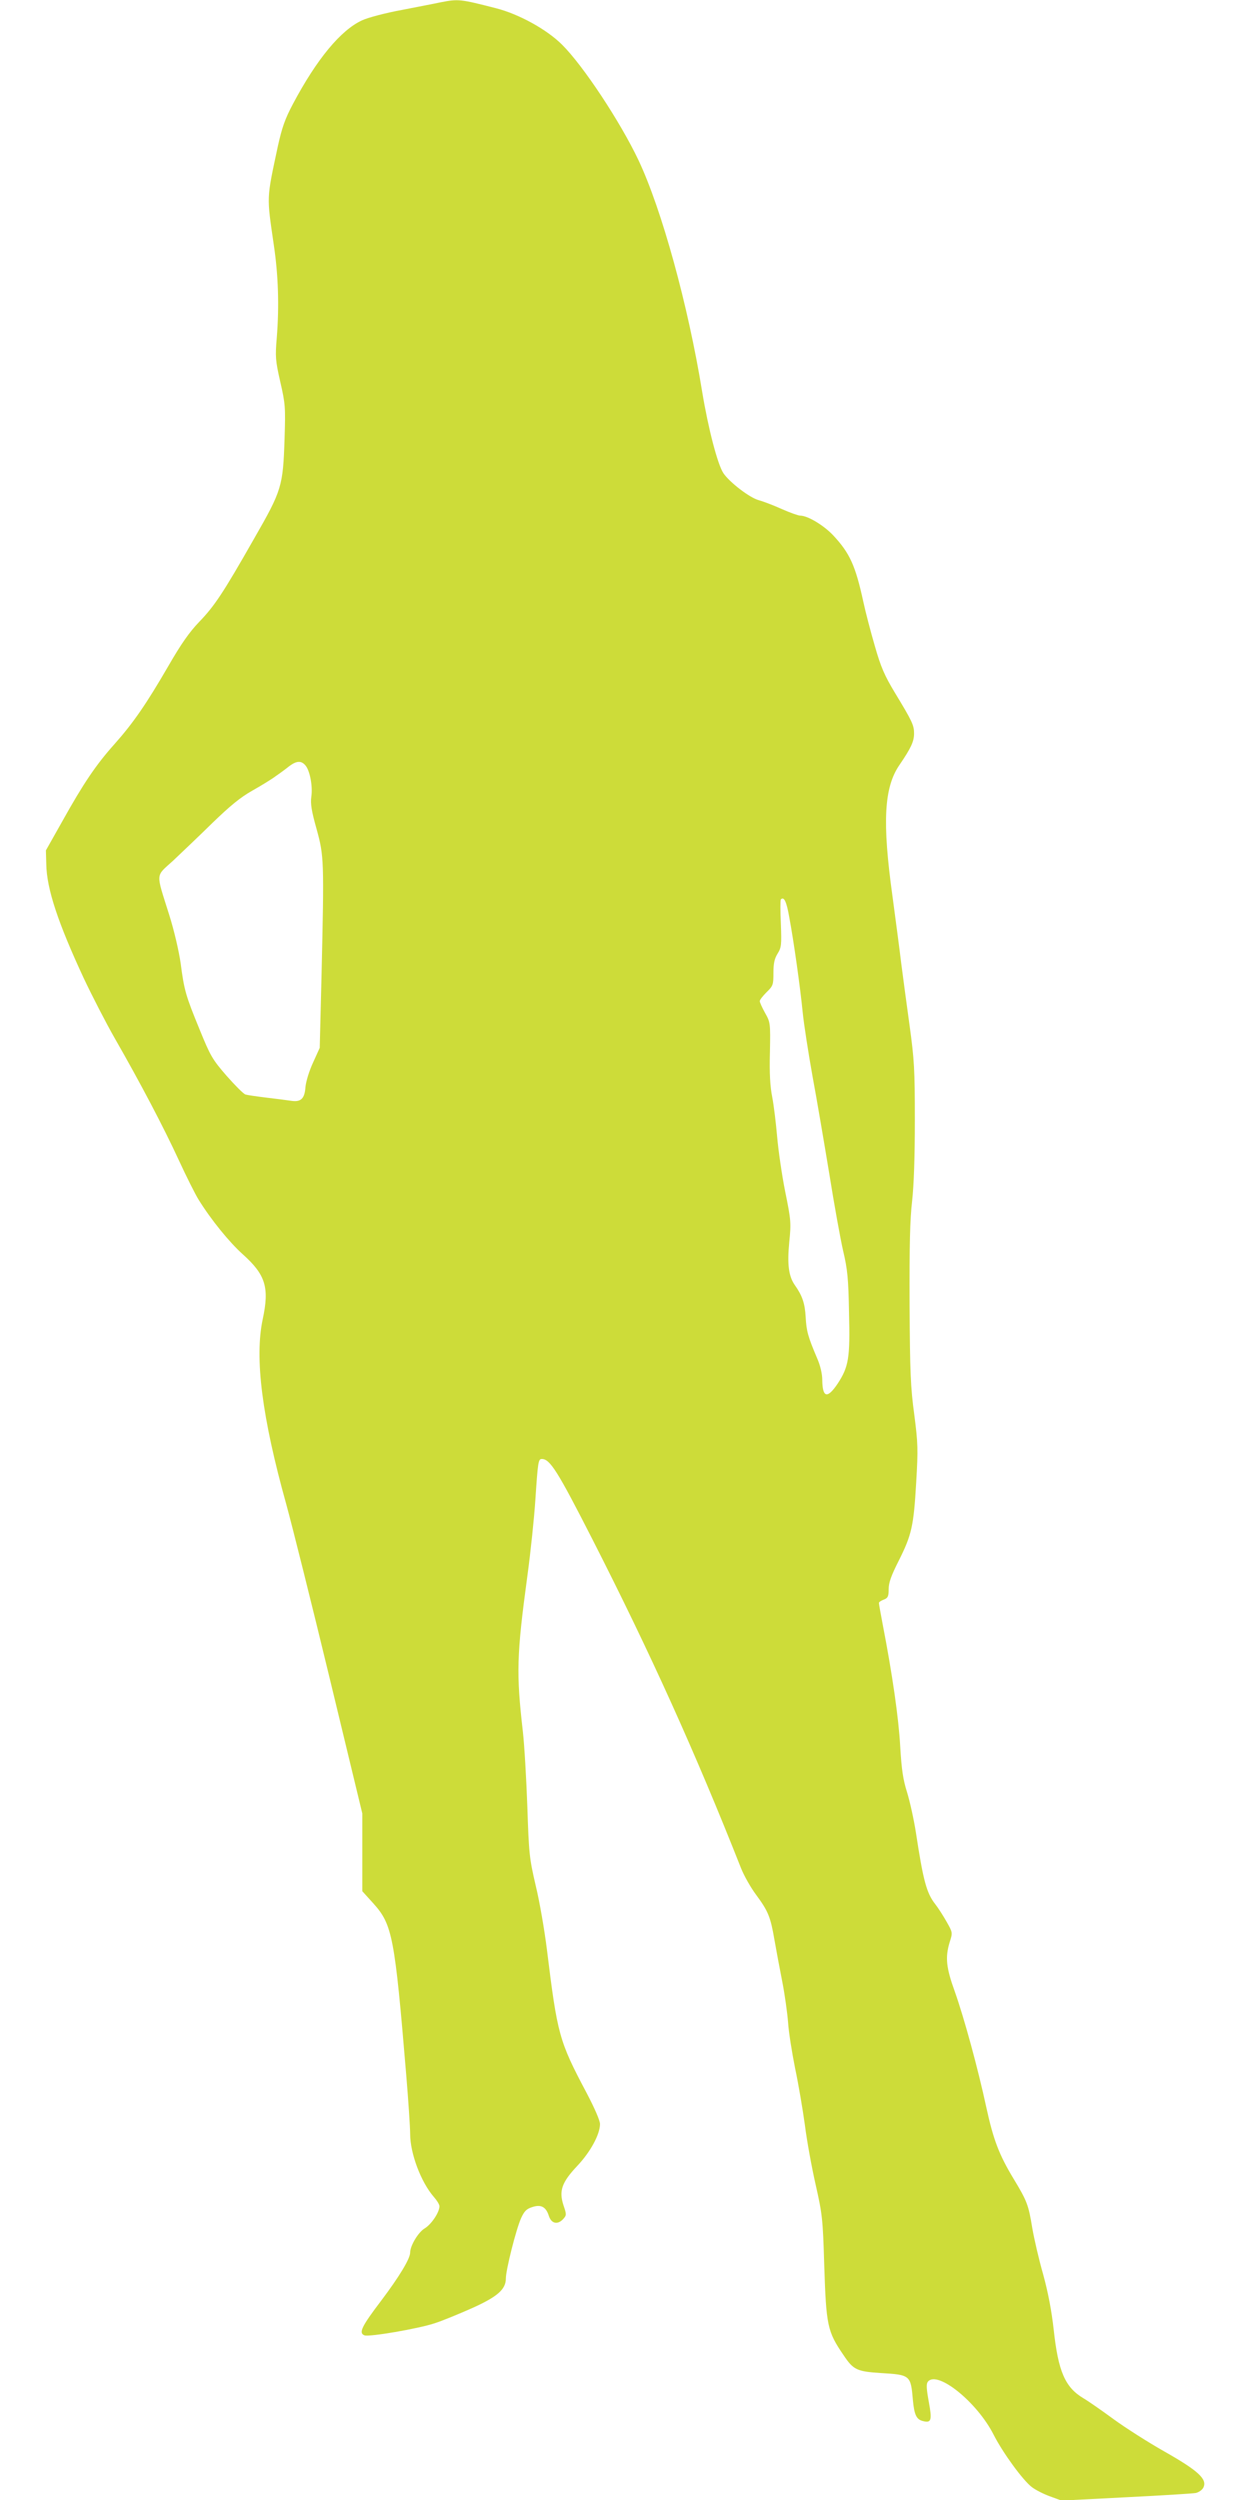 <?xml version="1.0" standalone="no"?>
<!DOCTYPE svg PUBLIC "-//W3C//DTD SVG 20010904//EN"
 "http://www.w3.org/TR/2001/REC-SVG-20010904/DTD/svg10.dtd">
<svg version="1.0" xmlns="http://www.w3.org/2000/svg"
 width="640pt" height="1280pt" viewBox="0 0 640 1280"
 preserveAspectRatio="xMidYMid meet">
<g transform="translate(0,1280) scale(0.1,-0.1)"
fill="#cddc39" stroke="none">
<path d="M2255 12788 c-27 -6 -117 -23 -198 -39 -82 -15 -173 -39 -203 -53
-109 -50 -232 -198 -354 -428 -41 -77 -56 -121 -77 -215 -59 -277 -58 -252
-21 -508 23 -154 28 -313 15 -475 -8 -96 -7 -115 18 -225 26 -113 27 -130 22
-290 -8 -246 -14 -265 -155 -511 -161 -283 -204 -347 -283 -429 -49 -51 -92
-112 -157 -225 -112 -193 -179 -291 -276 -400 -95 -106 -160 -203 -267 -395
l-84 -149 2 -71 c2 -126 60 -300 192 -584 43 -91 114 -229 158 -306 133 -232
251 -457 328 -624 40 -87 86 -178 101 -202 65 -105 158 -219 227 -281 117
-105 137 -170 102 -333 -42 -198 -4 -500 121 -948 30 -109 130 -509 222 -890
l167 -692 0 -199 0 -199 57 -63 c97 -108 109 -170 168 -879 11 -132 20 -268
20 -301 0 -99 55 -246 121 -322 16 -18 29 -39 29 -48 0 -31 -41 -92 -75 -113
-33 -19 -75 -89 -75 -124 0 -32 -57 -125 -148 -246 -101 -133 -117 -166 -86
-178 25 -9 276 34 360 62 40 13 125 48 188 76 132 59 176 97 176 153 0 44 52
251 78 309 16 35 27 47 55 56 46 16 72 3 87 -44 13 -41 46 -47 74 -16 17 19
17 23 1 70 -24 74 -9 117 71 202 67 71 116 161 116 214 0 18 -28 82 -69 160
-141 266 -149 297 -203 735 -12 96 -37 243 -57 325 -33 142 -35 164 -43 405
-5 140 -15 314 -23 385 -34 297 -32 389 23 795 17 124 35 299 41 390 13 195
15 210 33 210 42 0 80 -60 260 -413 297 -583 527 -1092 760 -1682 15 -38 50
-100 77 -136 62 -84 74 -113 94 -230 9 -52 27 -148 40 -214 13 -66 26 -160 30
-210 3 -49 20 -155 36 -235 17 -80 39 -210 50 -290 10 -80 35 -217 55 -305 34
-151 37 -174 44 -410 10 -312 16 -342 98 -462 51 -77 69 -85 192 -93 151 -9
153 -11 164 -138 7 -76 18 -100 52 -108 43 -11 47 5 29 101 -12 67 -13 90 -4
101 49 59 253 -106 337 -273 47 -92 149 -232 195 -267 18 -14 59 -35 92 -47
l60 -22 330 17 c181 9 343 19 358 22 16 4 33 16 39 29 19 42 -27 85 -198 182
-85 48 -204 124 -264 168 -60 44 -129 92 -153 106 -94 56 -129 138 -152 351
-11 97 -28 188 -54 283 -22 77 -47 185 -56 239 -19 116 -26 136 -95 250 -75
124 -104 201 -140 366 -43 200 -113 456 -161 592 -45 124 -50 176 -27 253 16
50 16 50 -15 105 -17 30 -43 71 -58 90 -45 57 -62 121 -99 364 -11 71 -32 165
-46 210 -20 63 -28 115 -35 236 -8 144 -40 367 -89 620 -11 58 -20 108 -20
113 0 4 11 12 25 17 21 8 25 16 25 54 0 33 13 69 52 146 66 132 76 176 89 401
10 170 9 199 -10 347 -19 139 -22 218 -24 564 -1 303 2 434 13 528 9 83 14
222 14 415 0 260 -3 310 -27 485 -15 107 -34 251 -43 320 -8 69 -29 224 -45
345 -52 376 -43 553 36 668 60 88 75 121 75 162 0 42 -10 63 -98 208 -53 88
-72 131 -103 240 -21 72 -48 175 -59 227 -40 184 -69 248 -154 339 -49 52
-131 101 -169 101 -10 0 -52 15 -95 34 -42 19 -95 39 -117 45 -46 12 -149 91
-181 138 -30 45 -78 230 -109 418 -72 443 -207 933 -326 1185 -94 198 -284
485 -391 591 -78 78 -221 157 -339 187 -183 47 -192 48 -284 30z m-692 -3906
c23 -25 39 -106 31 -161 -5 -36 1 -74 27 -166 38 -139 39 -156 25 -760 l-9
-360 -34 -75 c-20 -43 -36 -96 -39 -125 -4 -60 -23 -79 -74 -71 -19 3 -75 10
-125 16 -49 6 -98 13 -108 16 -10 3 -53 46 -97 96 -73 84 -83 102 -138 237
-71 173 -79 200 -97 339 -9 62 -33 167 -59 249 -69 220 -71 193 20 276 42 40
133 126 200 192 92 89 144 132 206 167 46 26 100 59 121 75 22 15 53 38 69 51
37 27 60 28 81 4z m2478 -778 c23 -123 56 -357 69 -489 6 -60 29 -207 50 -325
22 -118 60 -343 86 -500 25 -157 57 -334 71 -395 22 -93 27 -141 30 -317 6
-232 -2 -276 -58 -362 -53 -79 -78 -73 -79 19 0 30 -10 74 -26 110 -48 113
-55 140 -59 212 -4 70 -17 109 -56 164 -31 45 -39 105 -28 219 10 99 9 113
-21 260 -17 85 -35 211 -41 280 -6 69 -17 160 -25 202 -11 55 -15 123 -12 230
3 151 2 154 -25 202 -15 27 -27 54 -27 60 0 7 16 27 35 46 33 32 35 38 35 98
0 49 5 73 21 99 20 32 21 45 17 154 -3 65 -3 121 0 124 16 16 29 -10 43 -91z"/>
</g>
</svg>
